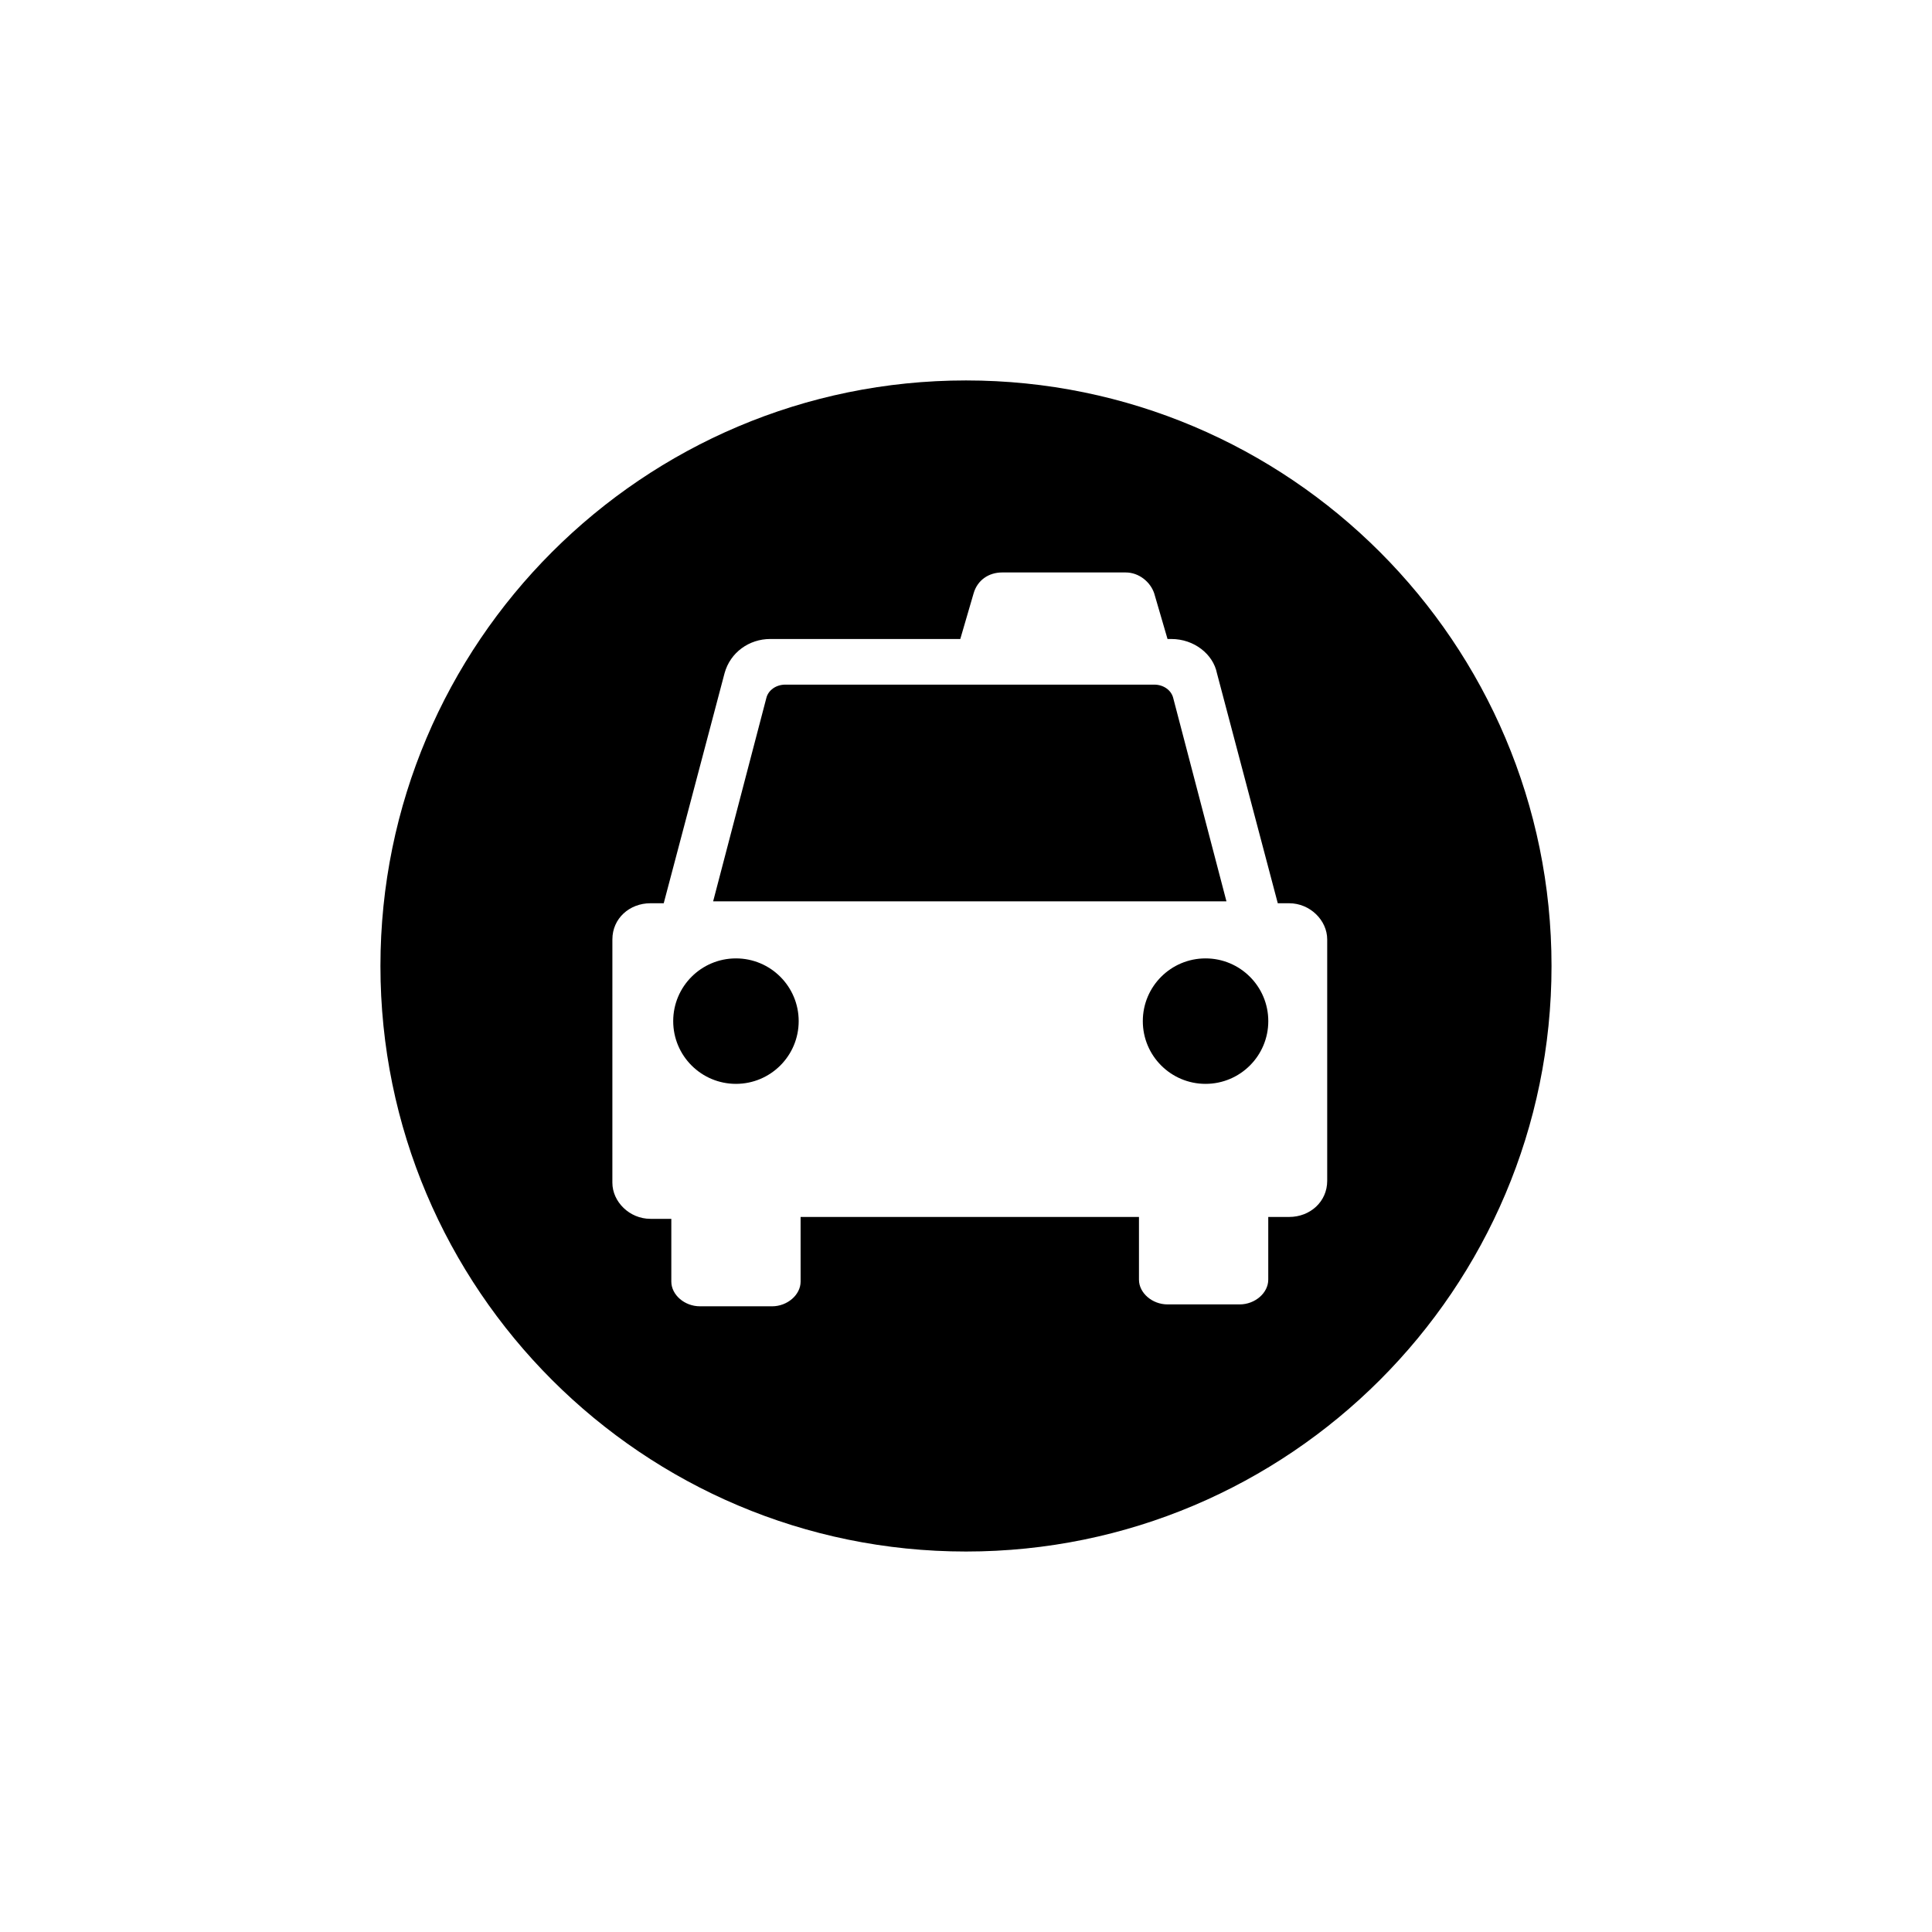 <?xml version="1.0" encoding="UTF-8"?>
<!-- Uploaded to: ICON Repo, www.svgrepo.com, Generator: ICON Repo Mixer Tools -->
<svg fill="#000000" width="800px" height="800px" version="1.1" viewBox="144 144 512 512" xmlns="http://www.w3.org/2000/svg">
 <g>
  <path d="m555.17 400c0-85.648-69.527-155.18-155.17-155.18-85.648 0-155.18 69.527-155.18 155.18 0 85.645 69.527 155.17 155.18 155.17 85.645 0 155.17-69.527 155.17-155.17zm-199 83.633c0 3.527-3.527 6.551-7.559 6.551l-19.145-0.004c-4.031 0-7.559-3.023-7.559-6.551v-16.625h-5.543c-5.543 0-10.078-4.535-10.078-9.574l0.004-64.484c0-5.543 4.535-9.574 10.078-9.574h3.527l16.121-60.961c1.512-5.543 6.551-9.07 12.09-9.07h50.383l3.527-12.09c1.008-3.527 4.031-5.543 7.559-5.543h32.746c3.527 0 6.551 2.519 7.559 5.543l3.527 12.09h1.008c6.047 0 11.082 4.031 12.09 9.07l16.121 60.961h3.019c5.543 0 10.078 4.535 10.078 9.574v63.984c0 5.543-4.535 9.574-10.078 9.574h-5.543v16.625c0 3.527-3.527 6.551-7.559 6.551h-19.145c-4.031 0-7.559-3.023-7.559-6.551v-16.625l-89.672-0.004z"/>
  <path d="m454.91 328.96c-0.504-2.016-2.519-3.527-5.039-3.527h-97.738c-2.519 0-4.535 1.512-5.039 3.527l-14.105 53.906h136.03z"/>
  <path d="m355.66 414.61c0 9.184-7.445 16.625-16.625 16.625-9.184 0-16.629-7.441-16.629-16.625s7.445-16.625 16.629-16.625c9.18 0 16.625 7.441 16.625 16.625"/>
  <path d="m480.11 414.61c0 9.184-7.445 16.625-16.629 16.625-9.18 0-16.625-7.441-16.625-16.625s7.445-16.625 16.625-16.625c9.184 0 16.629 7.441 16.629 16.625"/>
 </g>
</svg>
